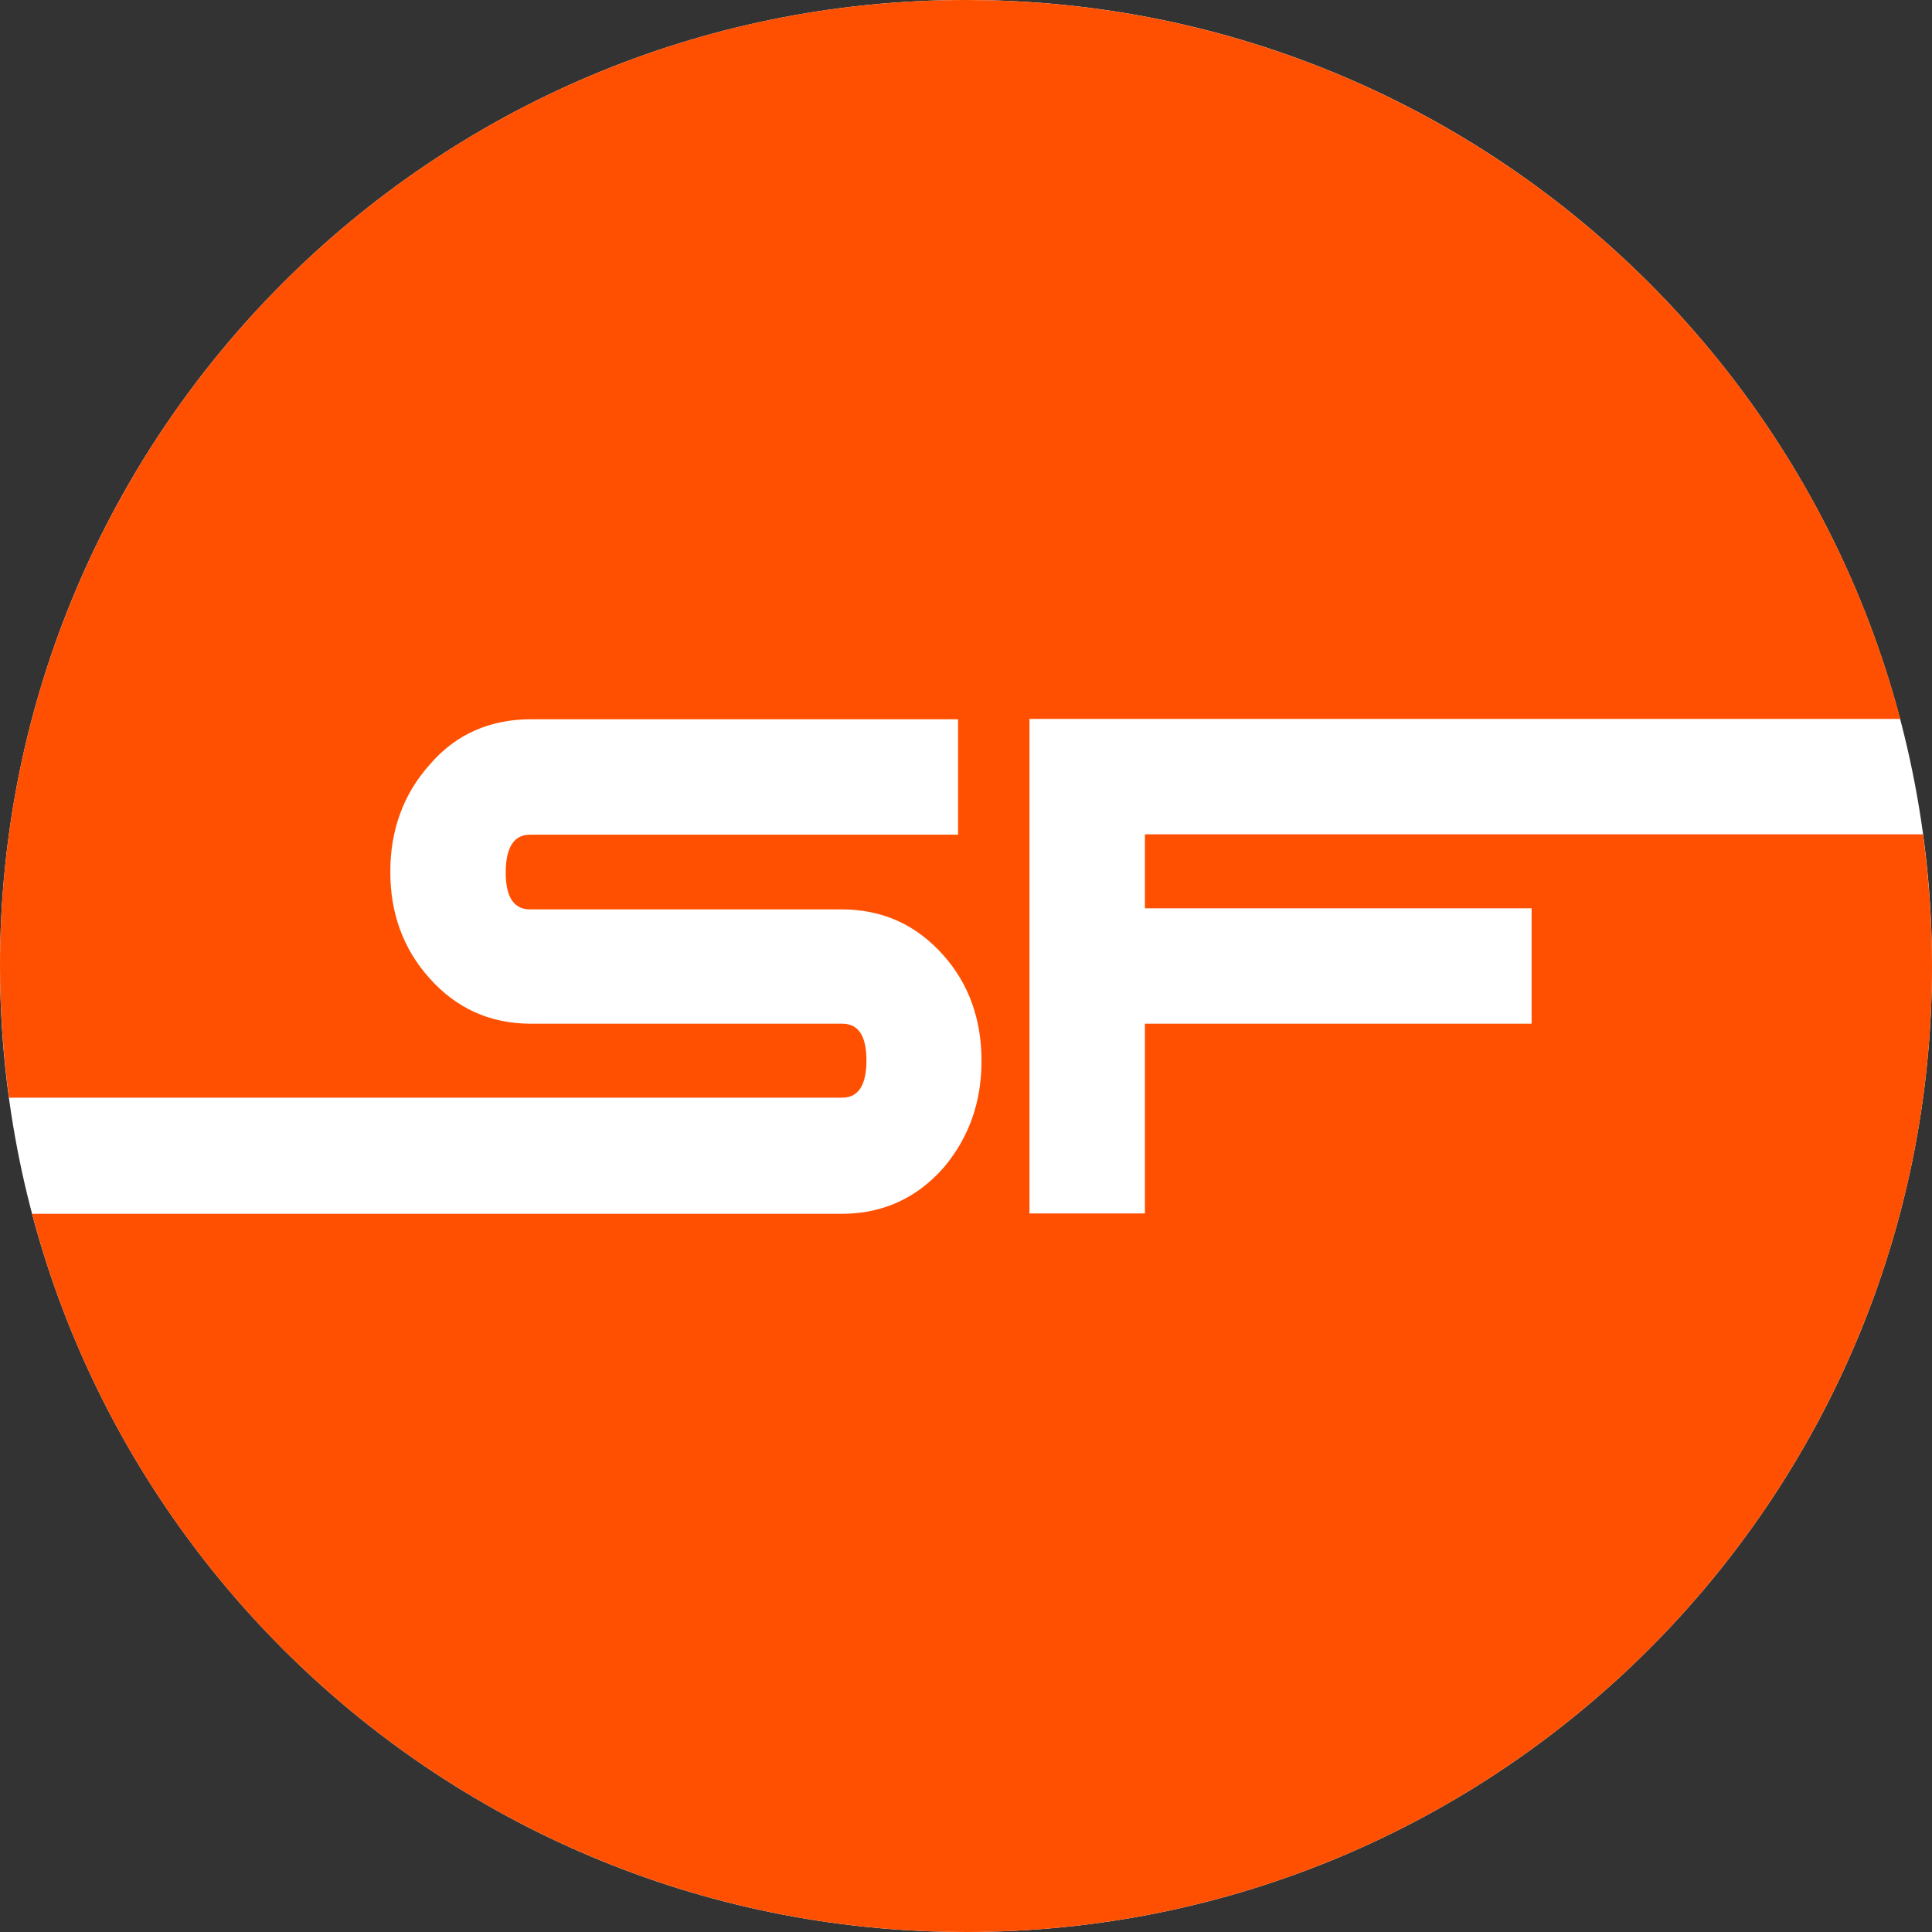<?xml version="1.0" encoding="utf-8"?>
<!-- Generator: Adobe Illustrator 28.0.0, SVG Export Plug-In . SVG Version: 6.00 Build 0)  -->
<svg version="1.1" id="Layer_1" xmlns="http://www.w3.org/2000/svg" xmlns:xlink="http://www.w3.org/1999/xlink" x="0px" y="0px"
	 viewBox="0 0 535.6 535.6" style="enable-background:new 0 0 535.6 535.6;" xml:space="preserve">
<rect x="0" y="0" width="535.6" height="535.6" fill="#333333" stroke="none"/>
<style type="text/css">
	.st0{fill:#FFFFFF;}
	.st1{fill:#FE5000;}
</style>
<path id="ORANGE_ROUND_BOTTOM" class="st0" d="M535.6,267.8c0,147.9-119.9,267.8-267.8,267.8S0,415.7,0,267.8S119.9,0,267.8,0
	S535.6,119.9,535.6,267.8z"/>
<path class="st1" d="M317.4,231.3v20.5h107.2v32H317.4v52.6h-32V199.3h241.4C496.5,84.6,392,0,267.8,0C119.9,0,0,119.9,0,267.8
	c0,12.4,0.9,24.6,2.5,36.5h231c4.4,0,6.7-3.4,6.7-10.3c0-6.8-2.2-10.2-6.7-10.2h-86.3c-11.4,0-20.8-4.3-28.3-12.8
	c-7.1-8-10.7-17.8-10.7-29.3c0-11.5,3.6-21.6,11-29.8c7.2-8.4,16.7-12.5,28-12.5h118.4v32H146.9c-4.4,0-6.7,3.5-6.7,10.5
	c0,6.7,2.2,10.2,6.7,10.2h86.4c11.4,0,20.8,4.3,28.3,12.8c7,7.9,10.5,17.7,10.5,29.2s-3.5,21.3-10.5,29.6
	c-7.5,8.5-16.9,12.8-28.3,12.8H8.9C39.1,451,143.6,535.6,267.8,535.6c147.9,0,267.8-119.9,267.8-267.8c0-12.4-0.9-24.6-2.5-36.5
	H317.4z"/>
</svg>
